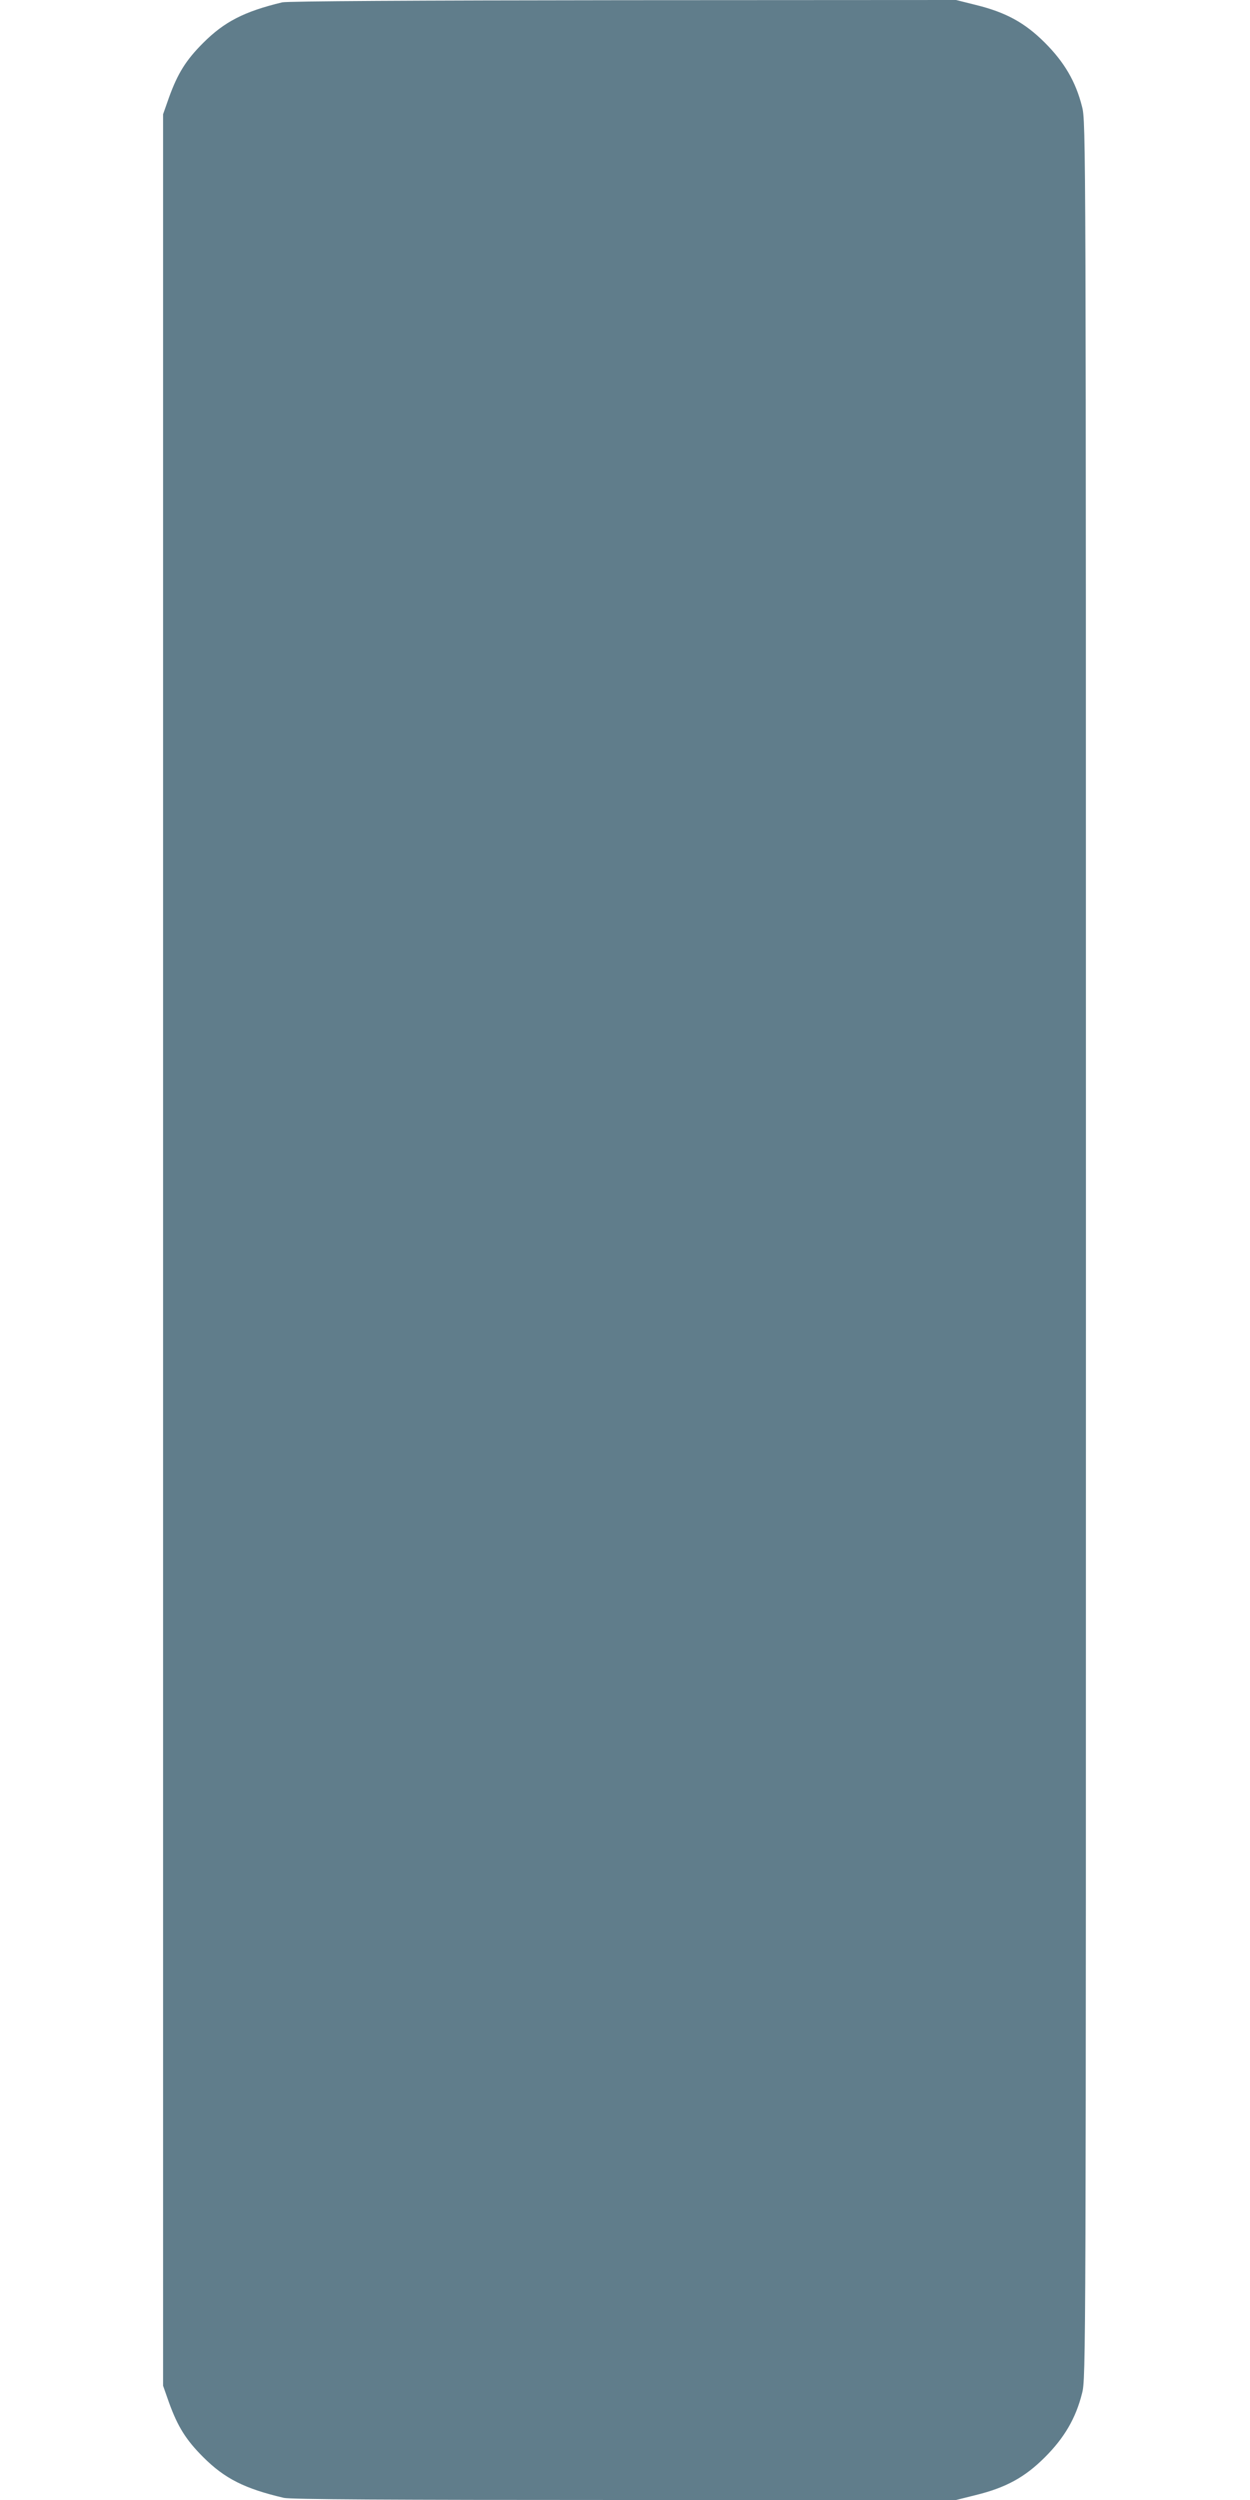 <?xml version="1.0" standalone="no"?>
<!DOCTYPE svg PUBLIC "-//W3C//DTD SVG 20010904//EN"
 "http://www.w3.org/TR/2001/REC-SVG-20010904/DTD/svg10.dtd">
<svg version="1.0" xmlns="http://www.w3.org/2000/svg"
 width="640pt" height="1280pt" viewBox="0 0 640 1280"
 preserveAspectRatio="xMidYMid meet">
<g transform="translate(0,1280) scale(0.1,-0.1)"
fill="#607d8b" stroke="none">
<path d="M1445 12788 c-195 -47 -296 -99 -405 -208 -88 -88 -130 -156 -174
-277 l-31 -88 0 -5815 0 -5815 31 -88 c44 -121 86 -189 174 -277 111 -111 213
-162 413 -209 33 -8 539 -11 1745 -11 l1697 0 100 25 c155 38 252 91 355 194
99 99 158 199 190 327 20 76 20 141 20 5854 0 5713 0 5778 -20 5854 -32 128
-91 228 -190 327 -103 103 -200 156 -355 194 l-100 25 -1705 -1 c-1054 -1
-1720 -5 -1745 -11z"/>
</g>
</svg>
